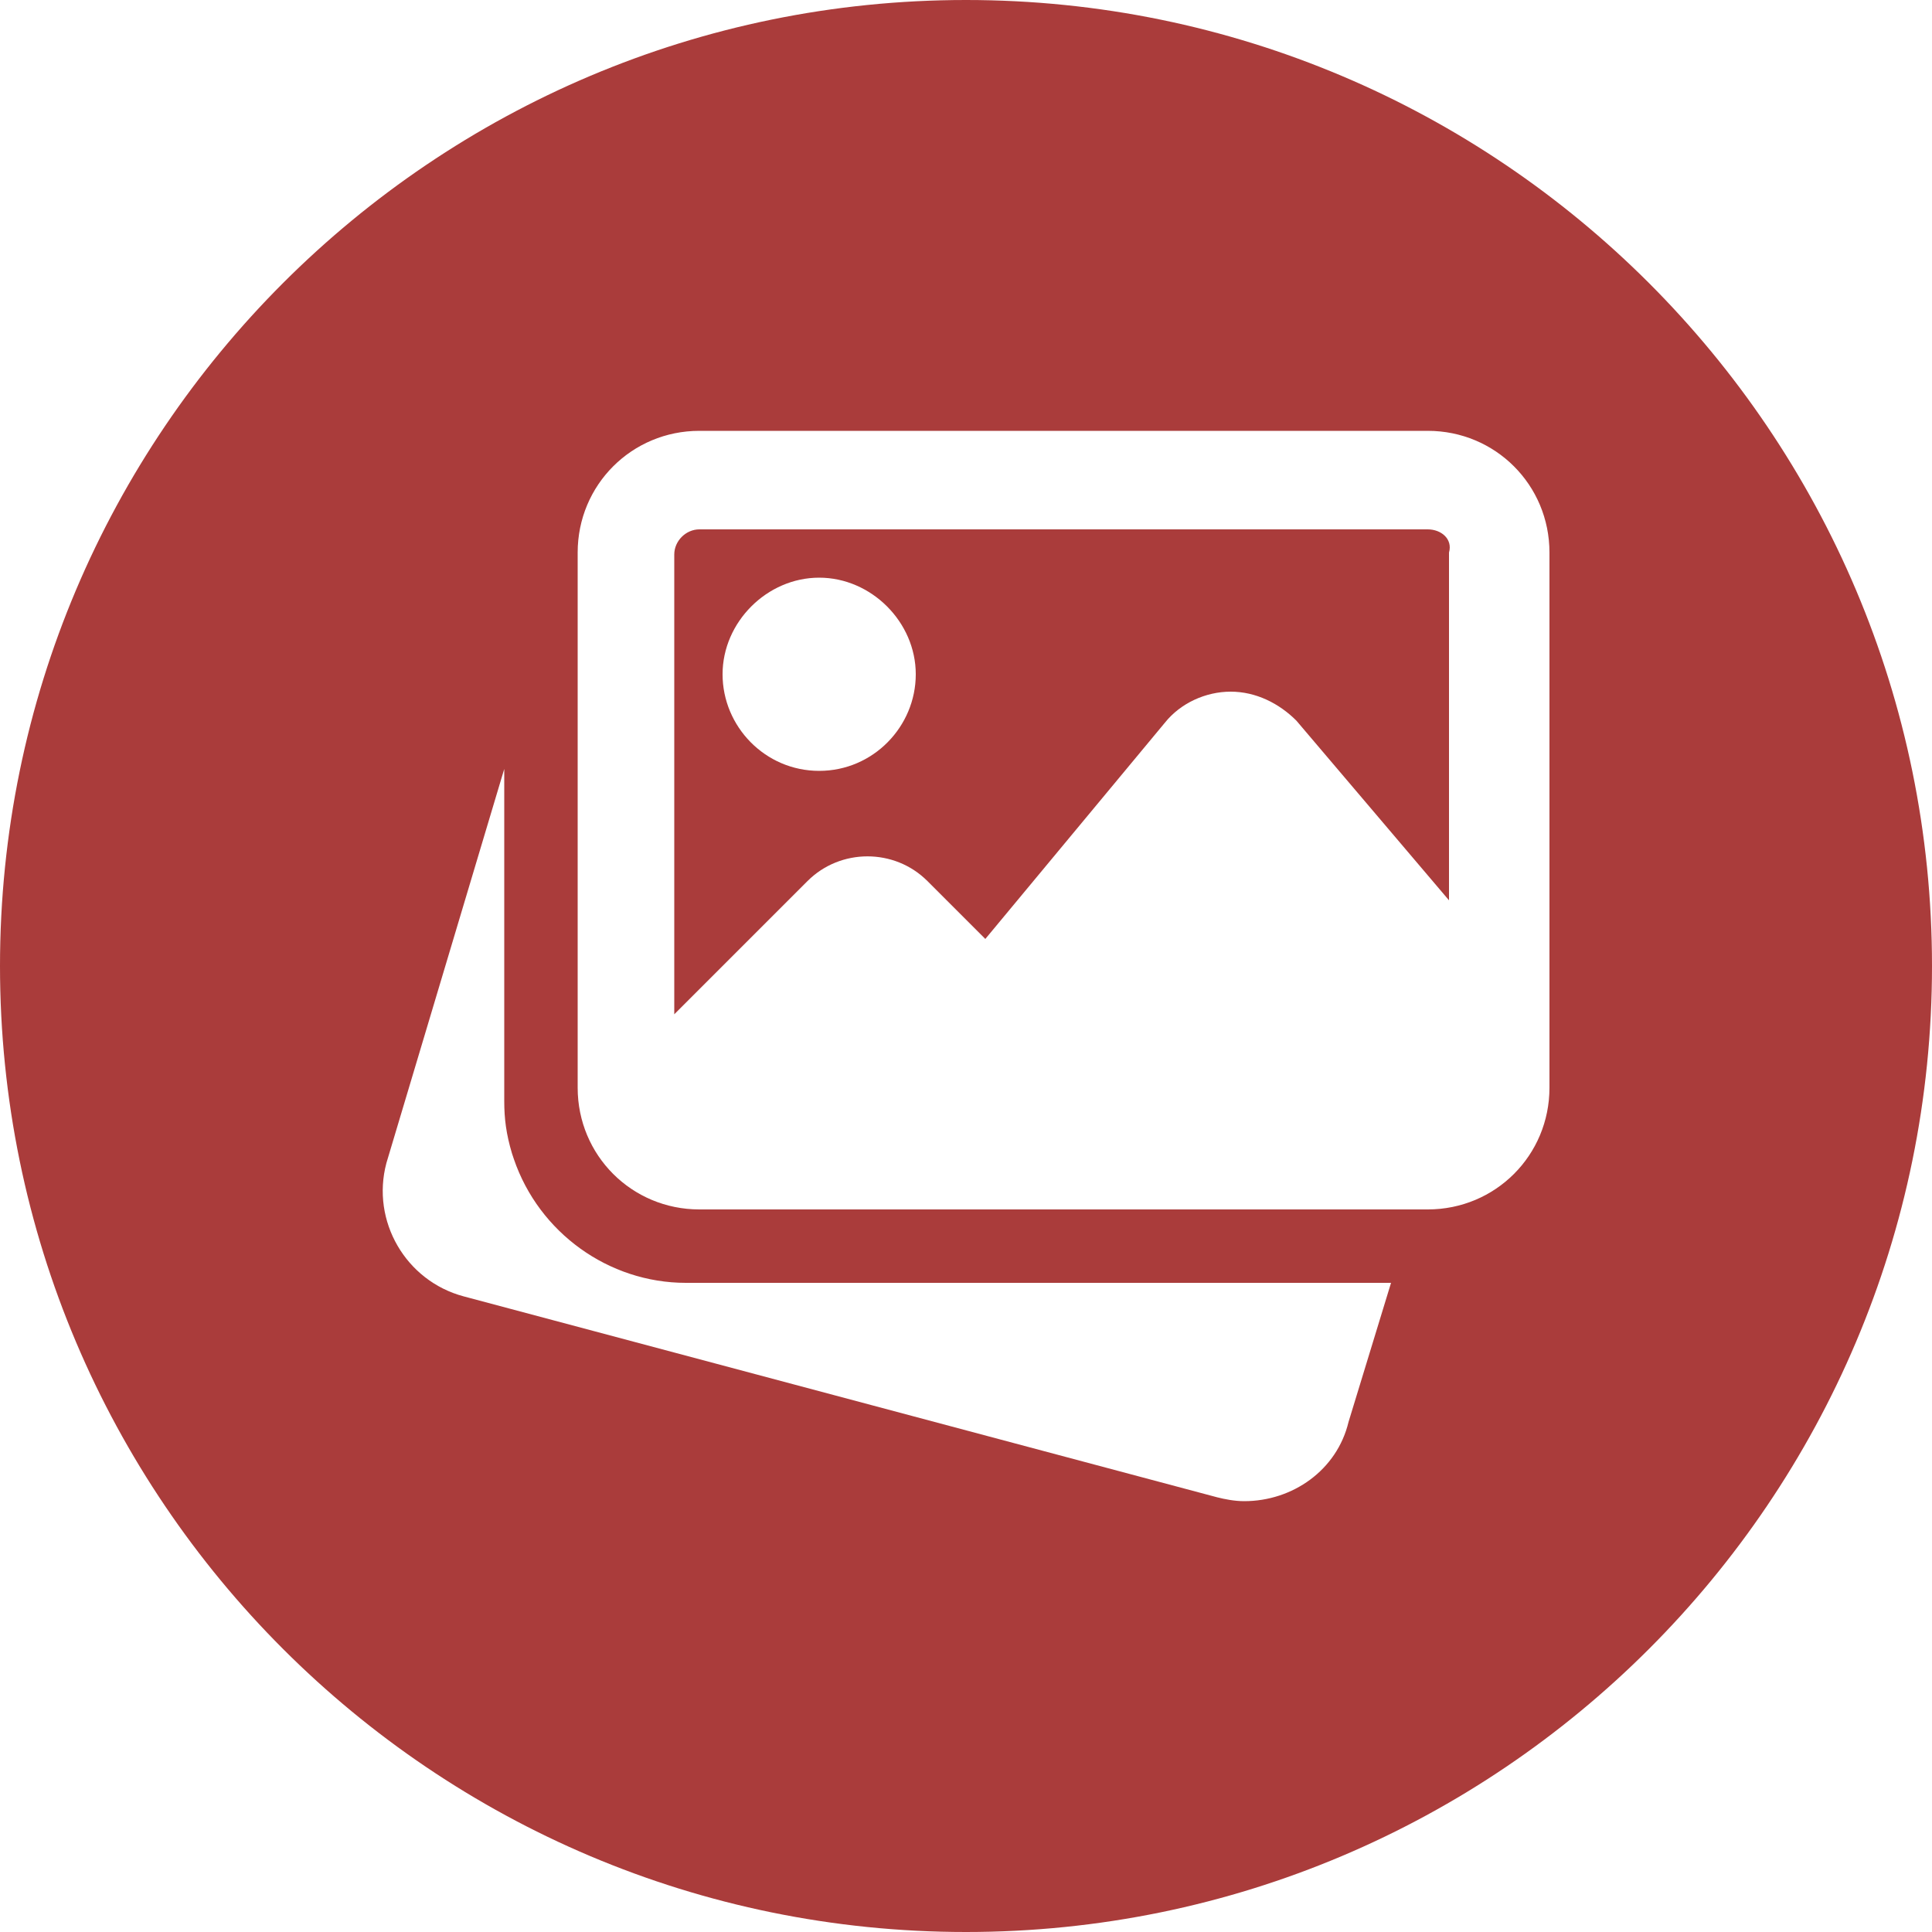 <?xml version="1.0" encoding="utf-8"?>
<!-- Generator: Adobe Illustrator 25.2.3, SVG Export Plug-In . SVG Version: 6.00 Build 0)  -->
<svg version="1.1" id="Layer_1" xmlns="http://www.w3.org/2000/svg" xmlns:xlink="http://www.w3.org/1999/xlink" x="0px" y="0px"
	 viewBox="0 0 100 100" style="enable-background:new 0 0 100 100;" xml:space="preserve">
<style type="text/css">
	.st0{fill:#AA3C3B;}
</style>
<g>
	<path class="st0" d="M73.9,27.4H36.2c-0.7,0-1.3,0.6-1.3,1.3v23.8l6.9-6.9c1.7-1.7,4.5-1.7,6.2,0l3,3l9.3-11.2
		c0.8-1,2.1-1.6,3.4-1.6c1.3,0,2.5,0.6,3.4,1.5l7.9,9.3V28.6C75.2,27.9,74.6,27.4,73.9,27.4z M42.4,39.9c-2.8,0-5-2.3-5-5s2.3-5,5-5
		s5,2.3,5,5S45.2,39.9,42.4,39.9z"/>
	<path class="st0" d="M50,0C22.4,0,0,22.4,0,50c0,27.6,22.4,50,50,50c27.6,0,50-22.4,50-50C100,22.4,77.6,0,50,0z M69.8,73.6
		c-0.6,2.5-2.9,4.1-5.4,4.1c-0.5,0-1-0.1-1.4-0.2L24,67.1c-3-0.8-4.8-3.9-4-6.9l6.1-20.4v17.2c0,0.9,0.1,1.7,0.4,2.7l0.1,0.3
		c1.3,3.8,4.9,6.4,8.9,6.4h36.5L69.8,73.6z M80.2,56.3c0,3.5-2.8,6.3-6.3,6.3H36.2c-3.5,0-6.3-2.8-6.3-6.3V28.6
		c0-3.5,2.8-6.3,6.3-6.3h37.7c3.5,0,6.3,2.8,6.3,6.3V56.3z"/>
</g>
</svg>

